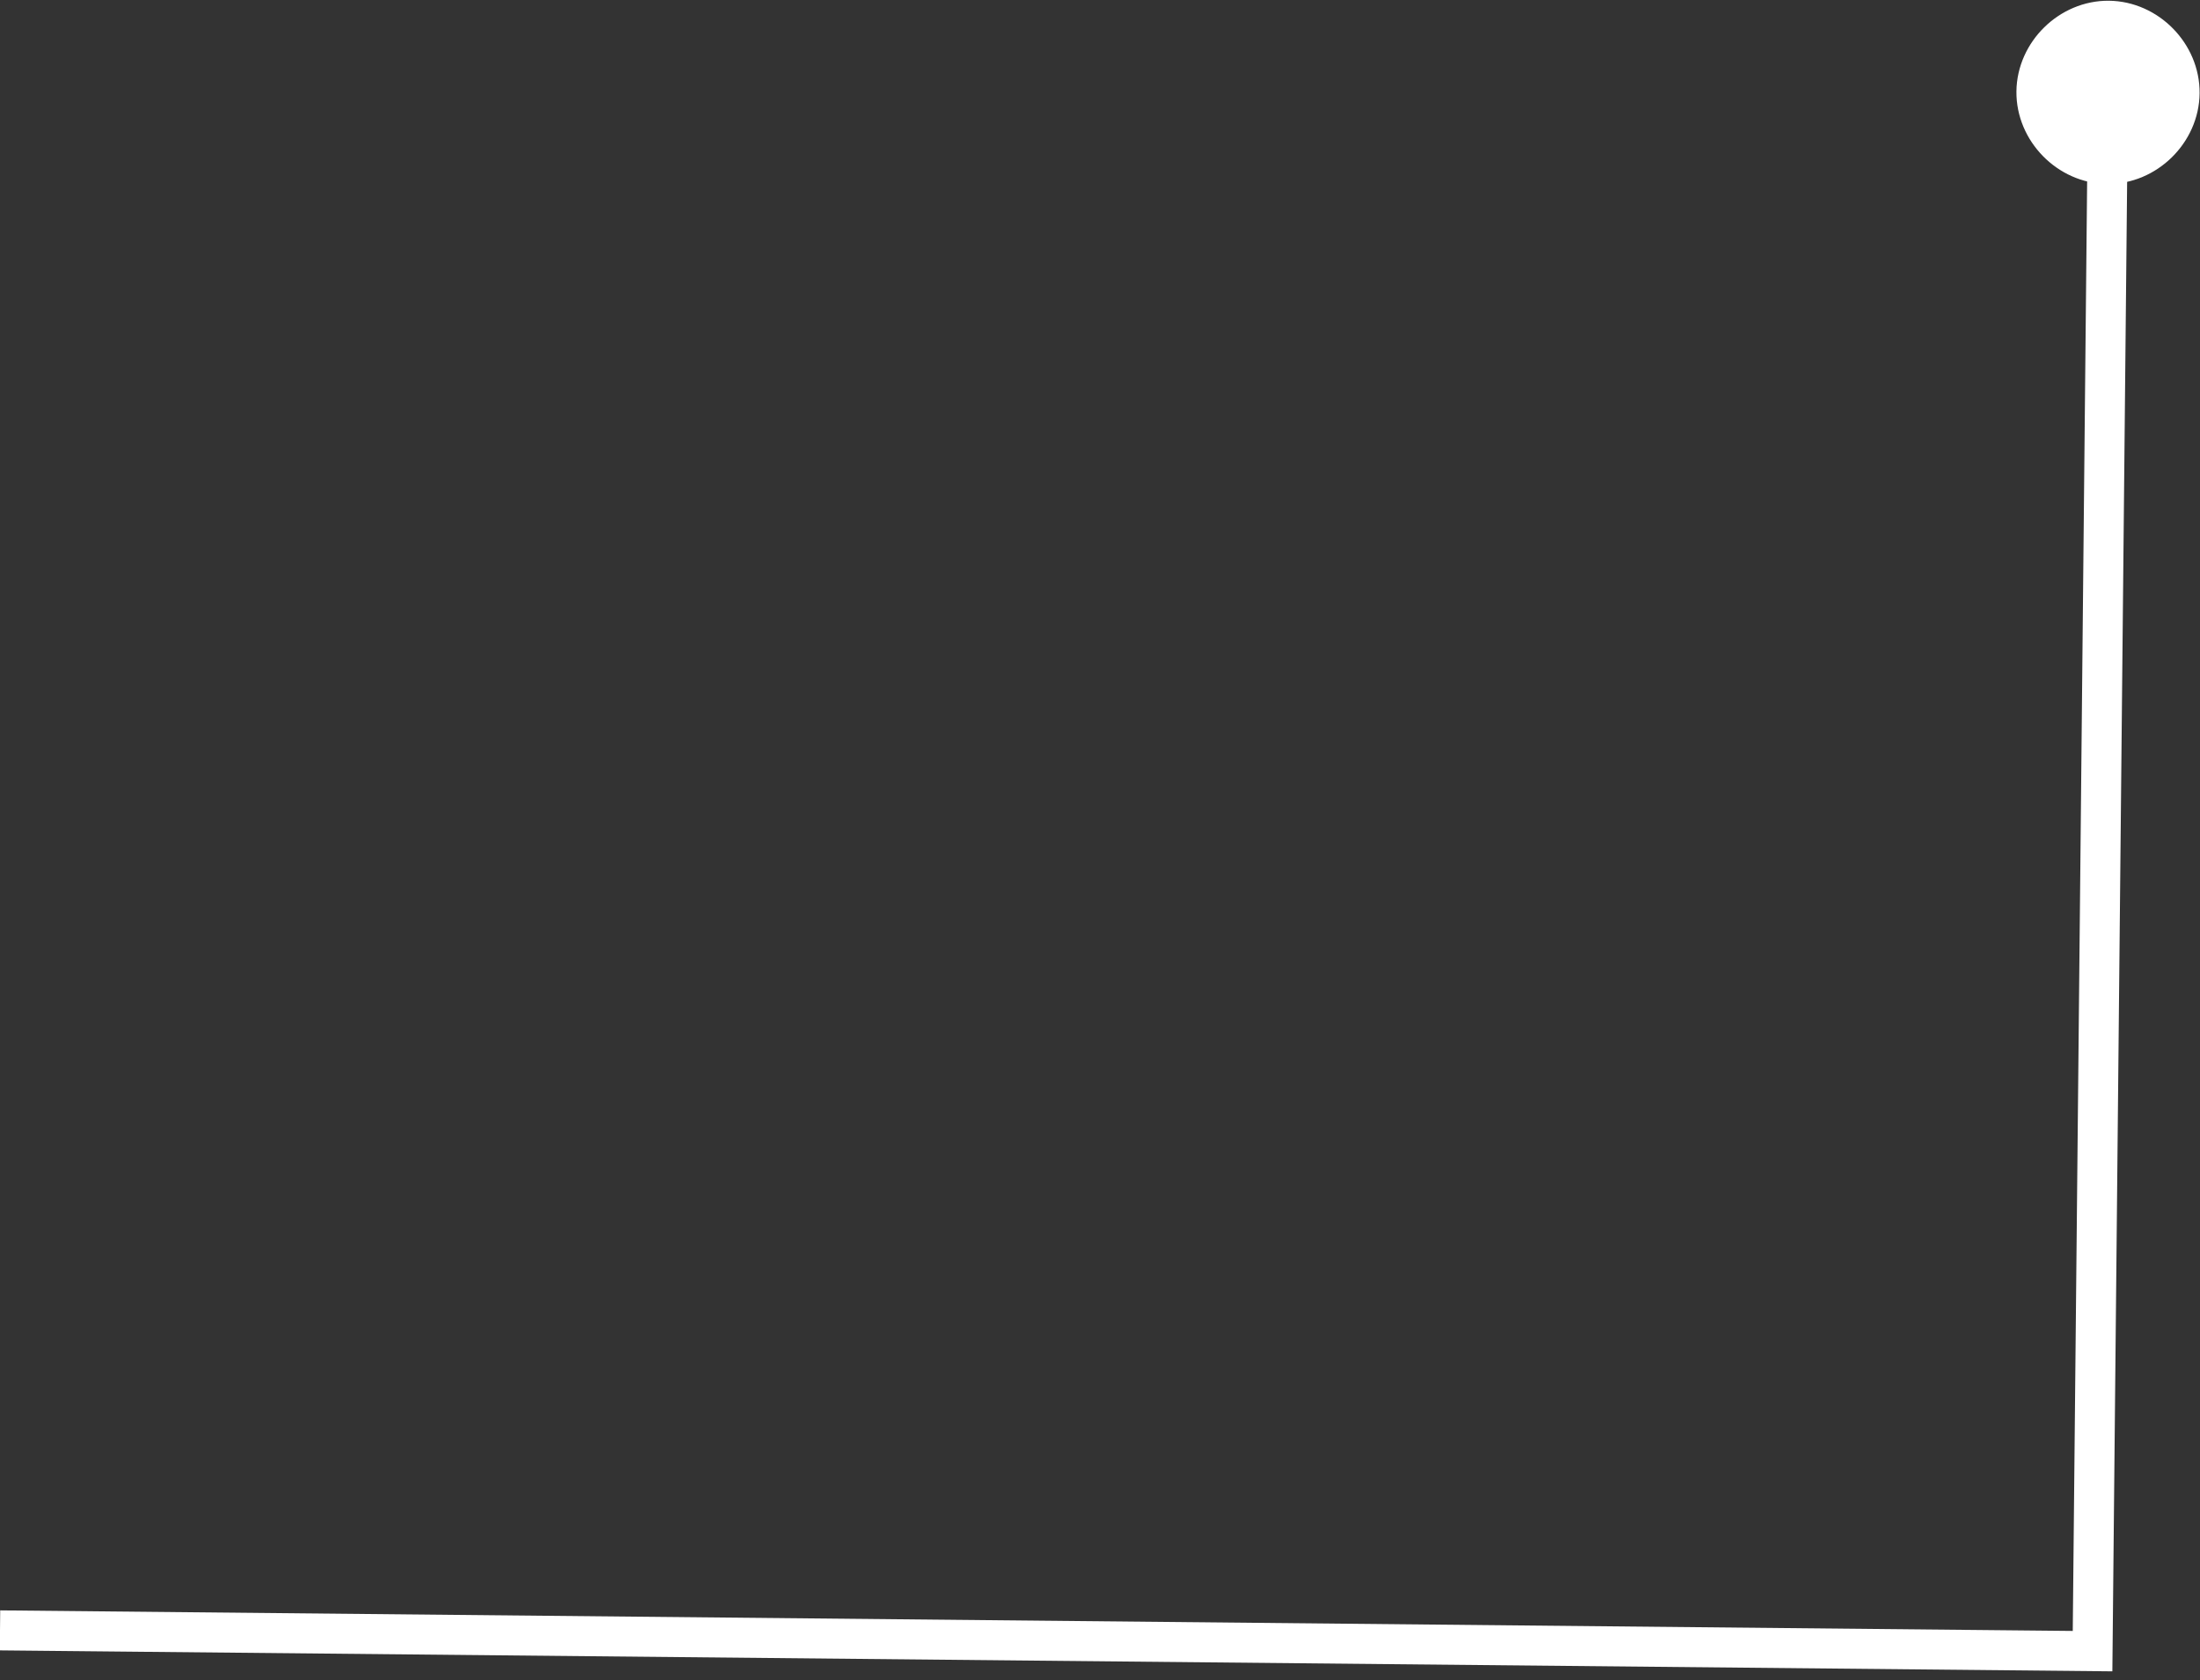 <?xml version="1.0" encoding="UTF-8"?> <svg xmlns="http://www.w3.org/2000/svg" width="110" height="84" viewBox="0 0 110 84" fill="none"><rect x="0" y="0" width="110" height="84" fill="#333333" stroke="none"/> <path d="M101.821 4.582C101.84 2.654 103.509 1.018 105.436 1.037C107.363 1.057 108.999 2.725 108.98 4.653C108.961 6.581 107.292 8.217 105.365 8.198C103.438 8.178 101.802 6.51 101.821 4.582Z" fill="white" stroke="white" stroke-width="2" stroke-miterlimit="10"></path> <path d="M105.401 4.618L104.628 82.553L0 81.515" stroke="white" stroke-width="2" stroke-miterlimit="10"></path> </svg> 